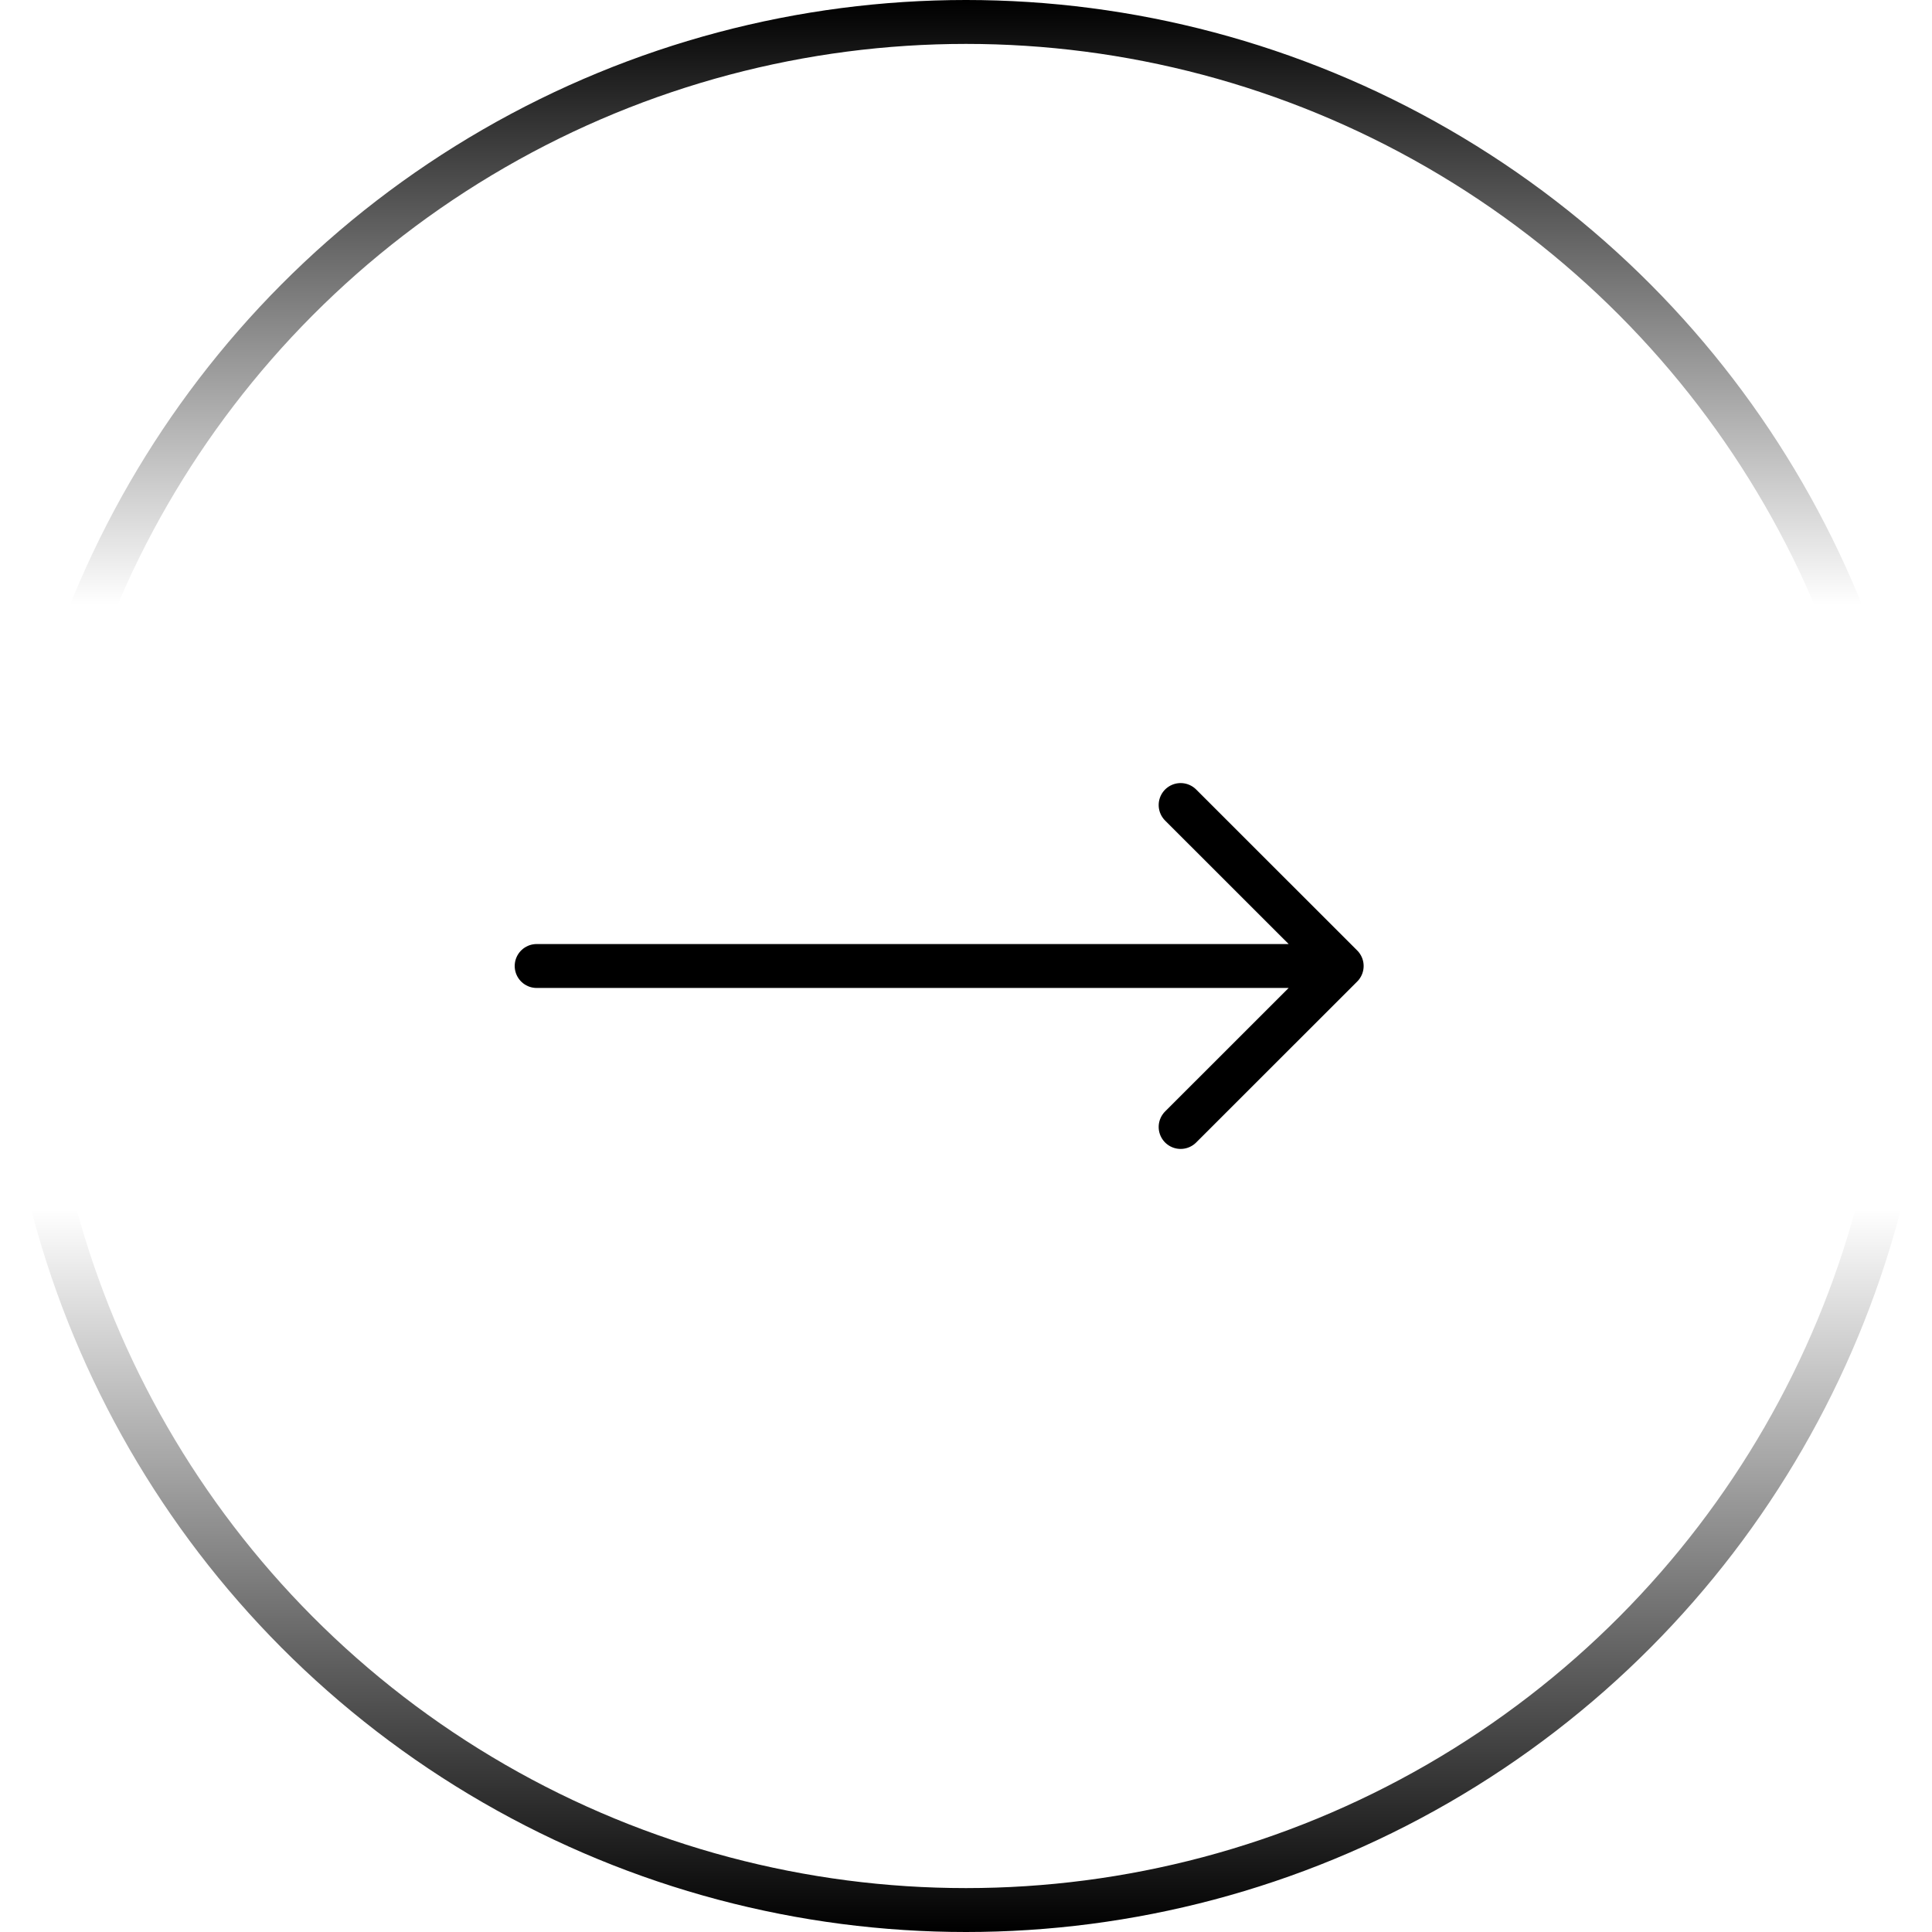 <?xml version="1.0" encoding="UTF-8"?> <svg xmlns="http://www.w3.org/2000/svg" width="22" height="22" viewBox="0 0 22 22" fill="none"><circle cx="11" cy="11" r="10.75" stroke="url(#paint0_linear_262_36)" stroke-width="0.5"></circle><path d="M6.111 11H15.278M15.278 11L13.444 12.833M15.278 11L13.444 9.167" stroke="black" stroke-width="0.5" stroke-linecap="round" stroke-linejoin="round"></path><defs><linearGradient id="paint0_linear_262_36" x1="11" y1="0" x2="11" y2="22" gradientUnits="userSpaceOnUse"><stop></stop><stop offset="0.313" stop-opacity="0"></stop><stop offset="0.626" stop-opacity="0"></stop><stop offset="1"></stop></linearGradient></defs></svg> 